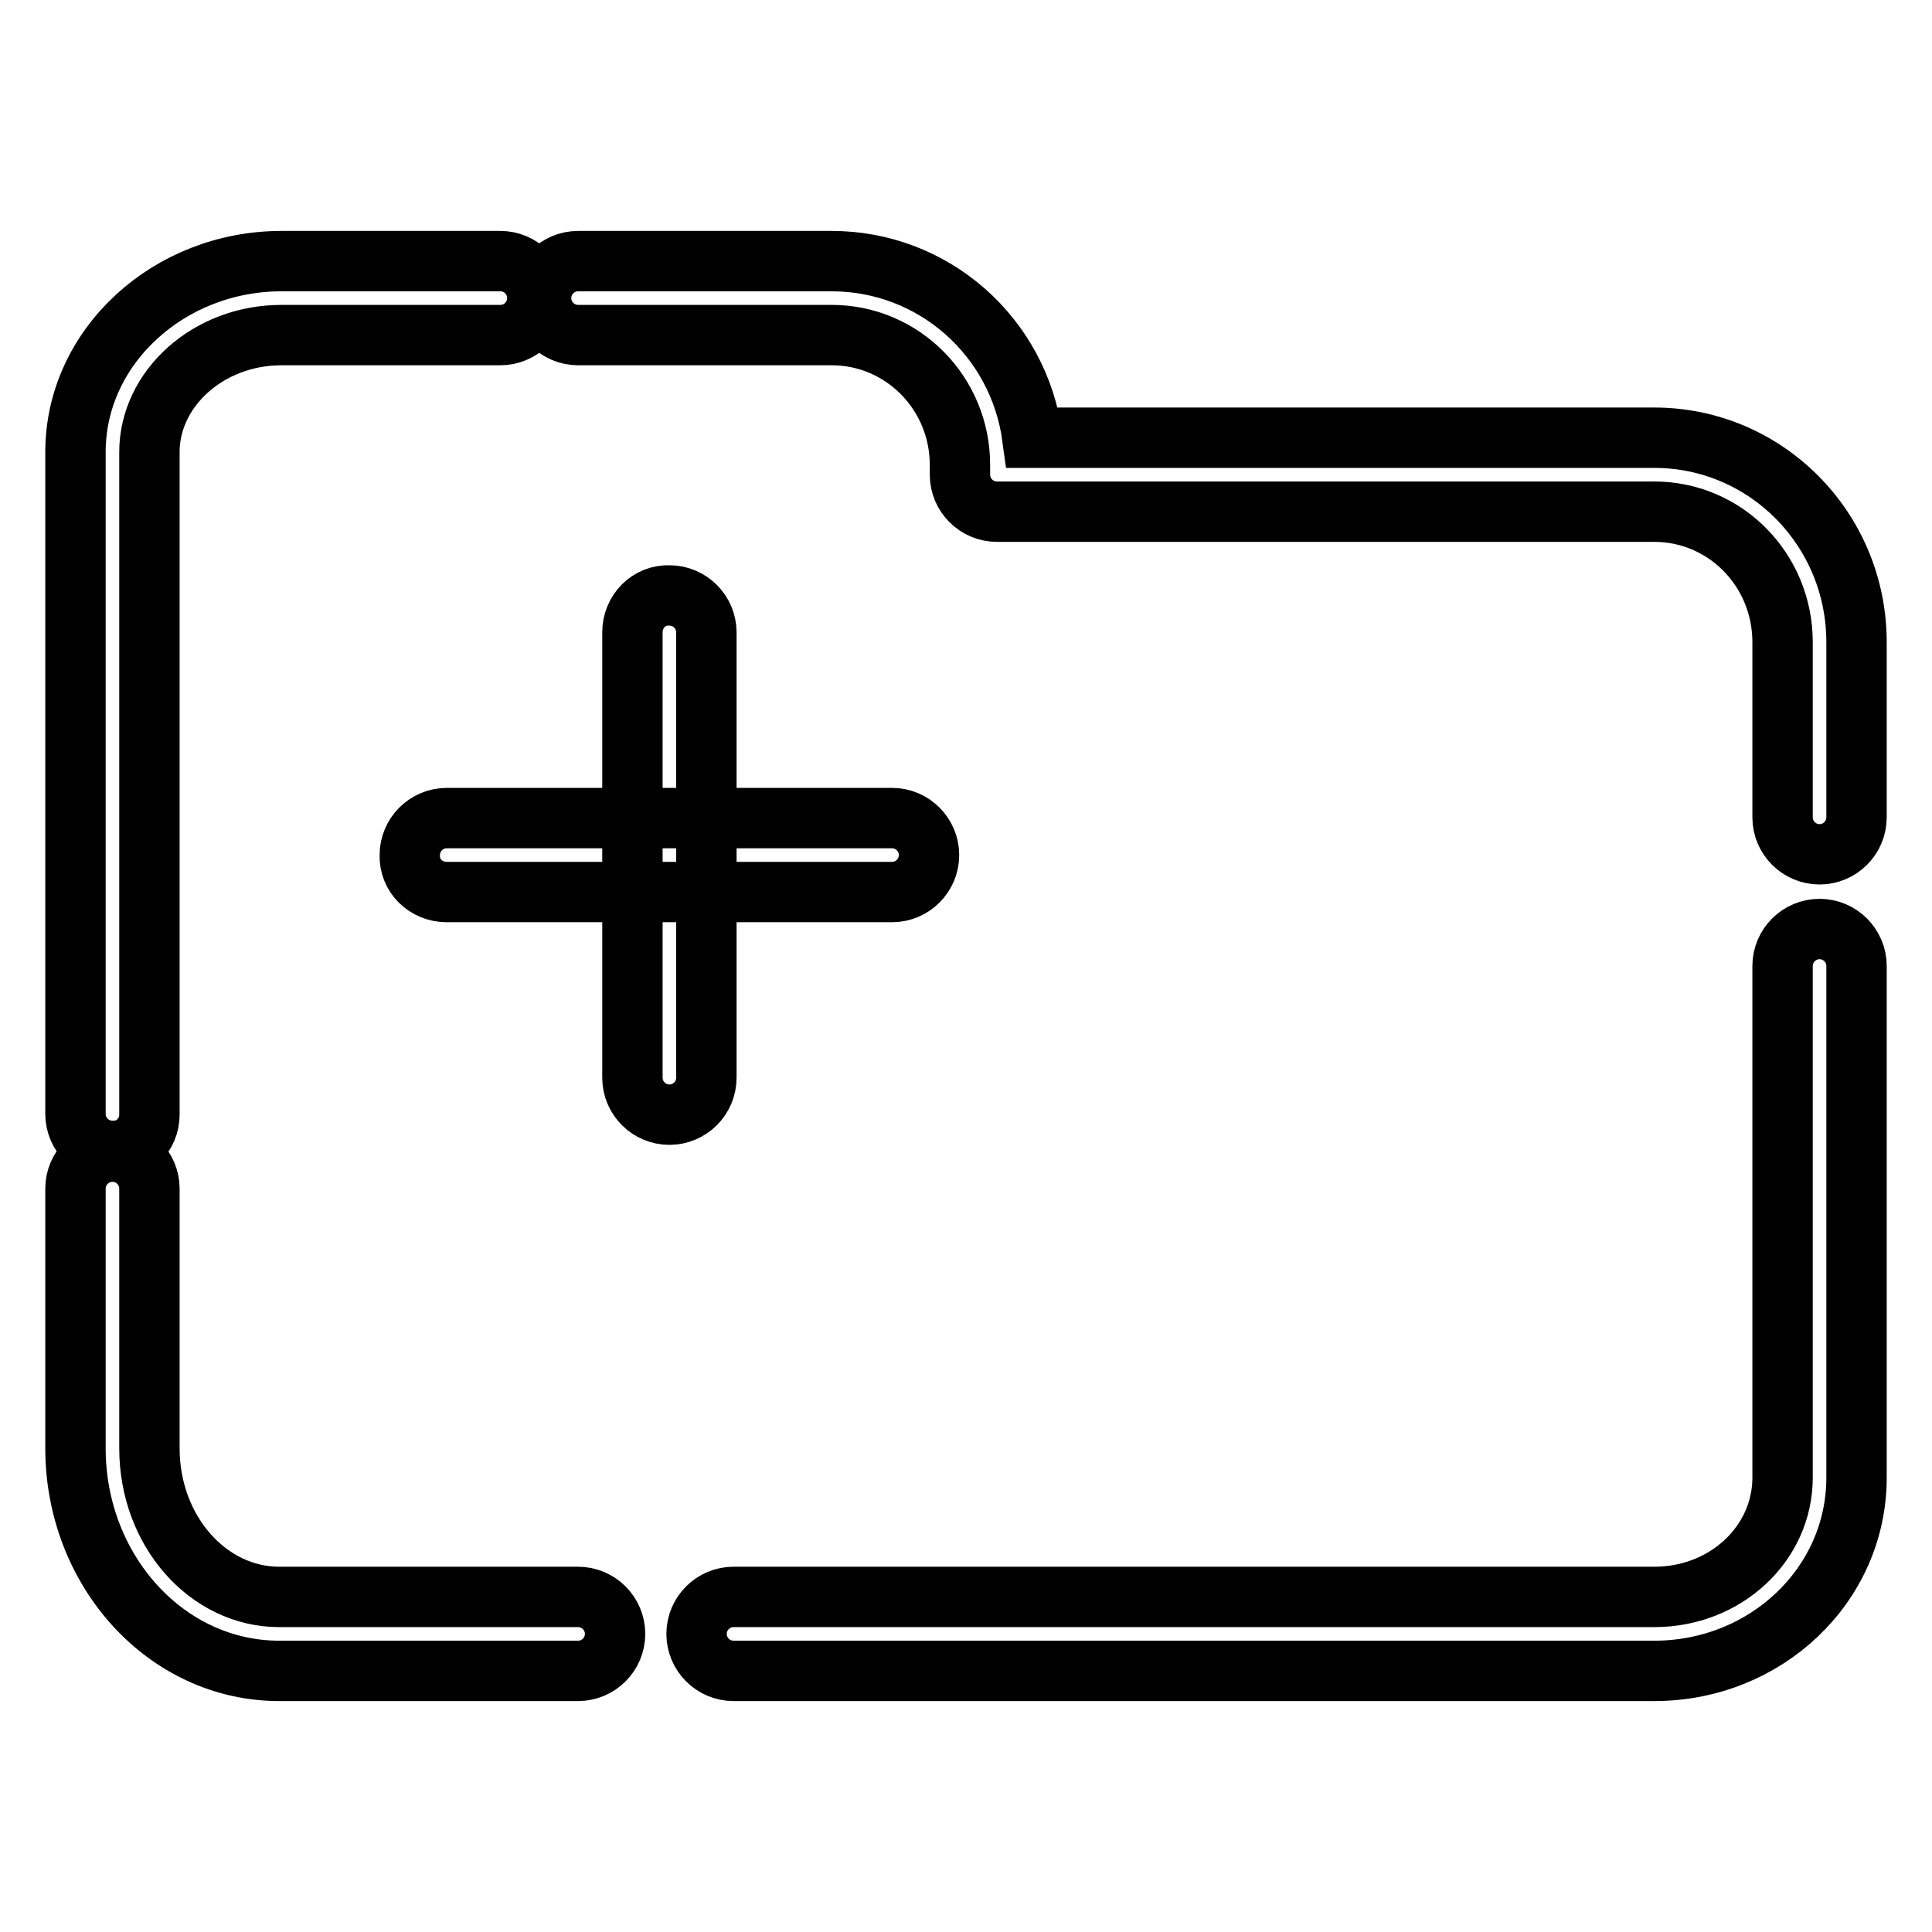 <?xml version="1.0" encoding="utf-8"?>
<!-- Svg Vector Icons : http://www.onlinewebfonts.com/icon -->
<!DOCTYPE svg PUBLIC "-//W3C//DTD SVG 1.1//EN" "http://www.w3.org/Graphics/SVG/1.1/DTD/svg11.dtd">
<svg version="1.1" xmlns="http://www.w3.org/2000/svg" xmlns:xlink="http://www.w3.org/1999/xlink" x="0px" y="0px" viewBox="0 0 256 256" enable-background="new 0 0 256 256" xml:space="preserve">
<g> <path stroke-width="8" fill-opacity="0" stroke="#000000"  d="M110.2,34.6H76.6c-2.7,0-4.9,2.2-4.9,4.9c0,2.7,2.2,4.9,4.9,4.9h33.6c9.4,0,17,7.7,17,17.2v1.3 c0,2.7,2.2,4.9,4.9,4.9l0,0h87.1c9.4,0,17,7.7,17,17.3v23.2c0,2.7,2.2,4.9,4.9,4.9c2.7,0,4.9-2.2,4.9-4.9V85.1 c0-15-12-27.1-26.8-27.1h-82.4C135,44.6,123.7,34.6,110.2,34.6z M236.2,128v67.8c0,8.7-7.5,15.8-17,15.8h-122 c-2.7,0-4.9,2.2-4.9,4.9c0,2.7,2.2,4.9,4.9,4.9h122c14.8,0,26.8-11.4,26.8-25.6V128c0-2.7-2.2-4.9-4.9-4.9 C238.4,123.1,236.2,125.3,236.2,128z M76.6,211.6H37c-9.4,0-17.2-8.7-17.2-19.7v-34.4c0-2.7-2.2-4.9-4.9-4.9 c-2.7,0-4.9,2.2-4.9,4.9l0,0v34.4c0,16.2,12,29.5,27,29.5h39.6c2.7,0,4.9-2.2,4.9-4.9C81.5,213.8,79.3,211.6,76.6,211.6L76.6,211.6 z M19.8,147.7V59.9c0-8.4,7.8-15.5,17.5-15.5h29c2.7,0,4.9-2.2,4.9-4.9c0-2.7-2.2-4.9-4.9-4.9h-29C22.4,34.6,10,45.9,10,59.9v87.7 c0,2.7,2.2,4.9,4.9,4.9C17.6,152.6,19.8,150.4,19.8,147.7L19.8,147.7z M83.8,83.8v59c0,2.7,2.2,4.9,4.9,4.9c2.7,0,4.9-2.2,4.9-4.9 c0,0,0,0,0,0v-59c0-2.7-2.2-4.9-4.9-4.9C86,78.8,83.8,81,83.8,83.8L83.8,83.8z M59.2,118.2h59c2.7,0,4.9-2.2,4.9-4.9 c0-2.7-2.2-4.9-4.9-4.9c0,0,0,0,0,0h-59c-2.7,0-4.9,2.2-4.9,4.9C54.2,116,56.4,118.2,59.2,118.2C59.2,118.2,59.2,118.2,59.2,118.2z "/></g>
</svg>